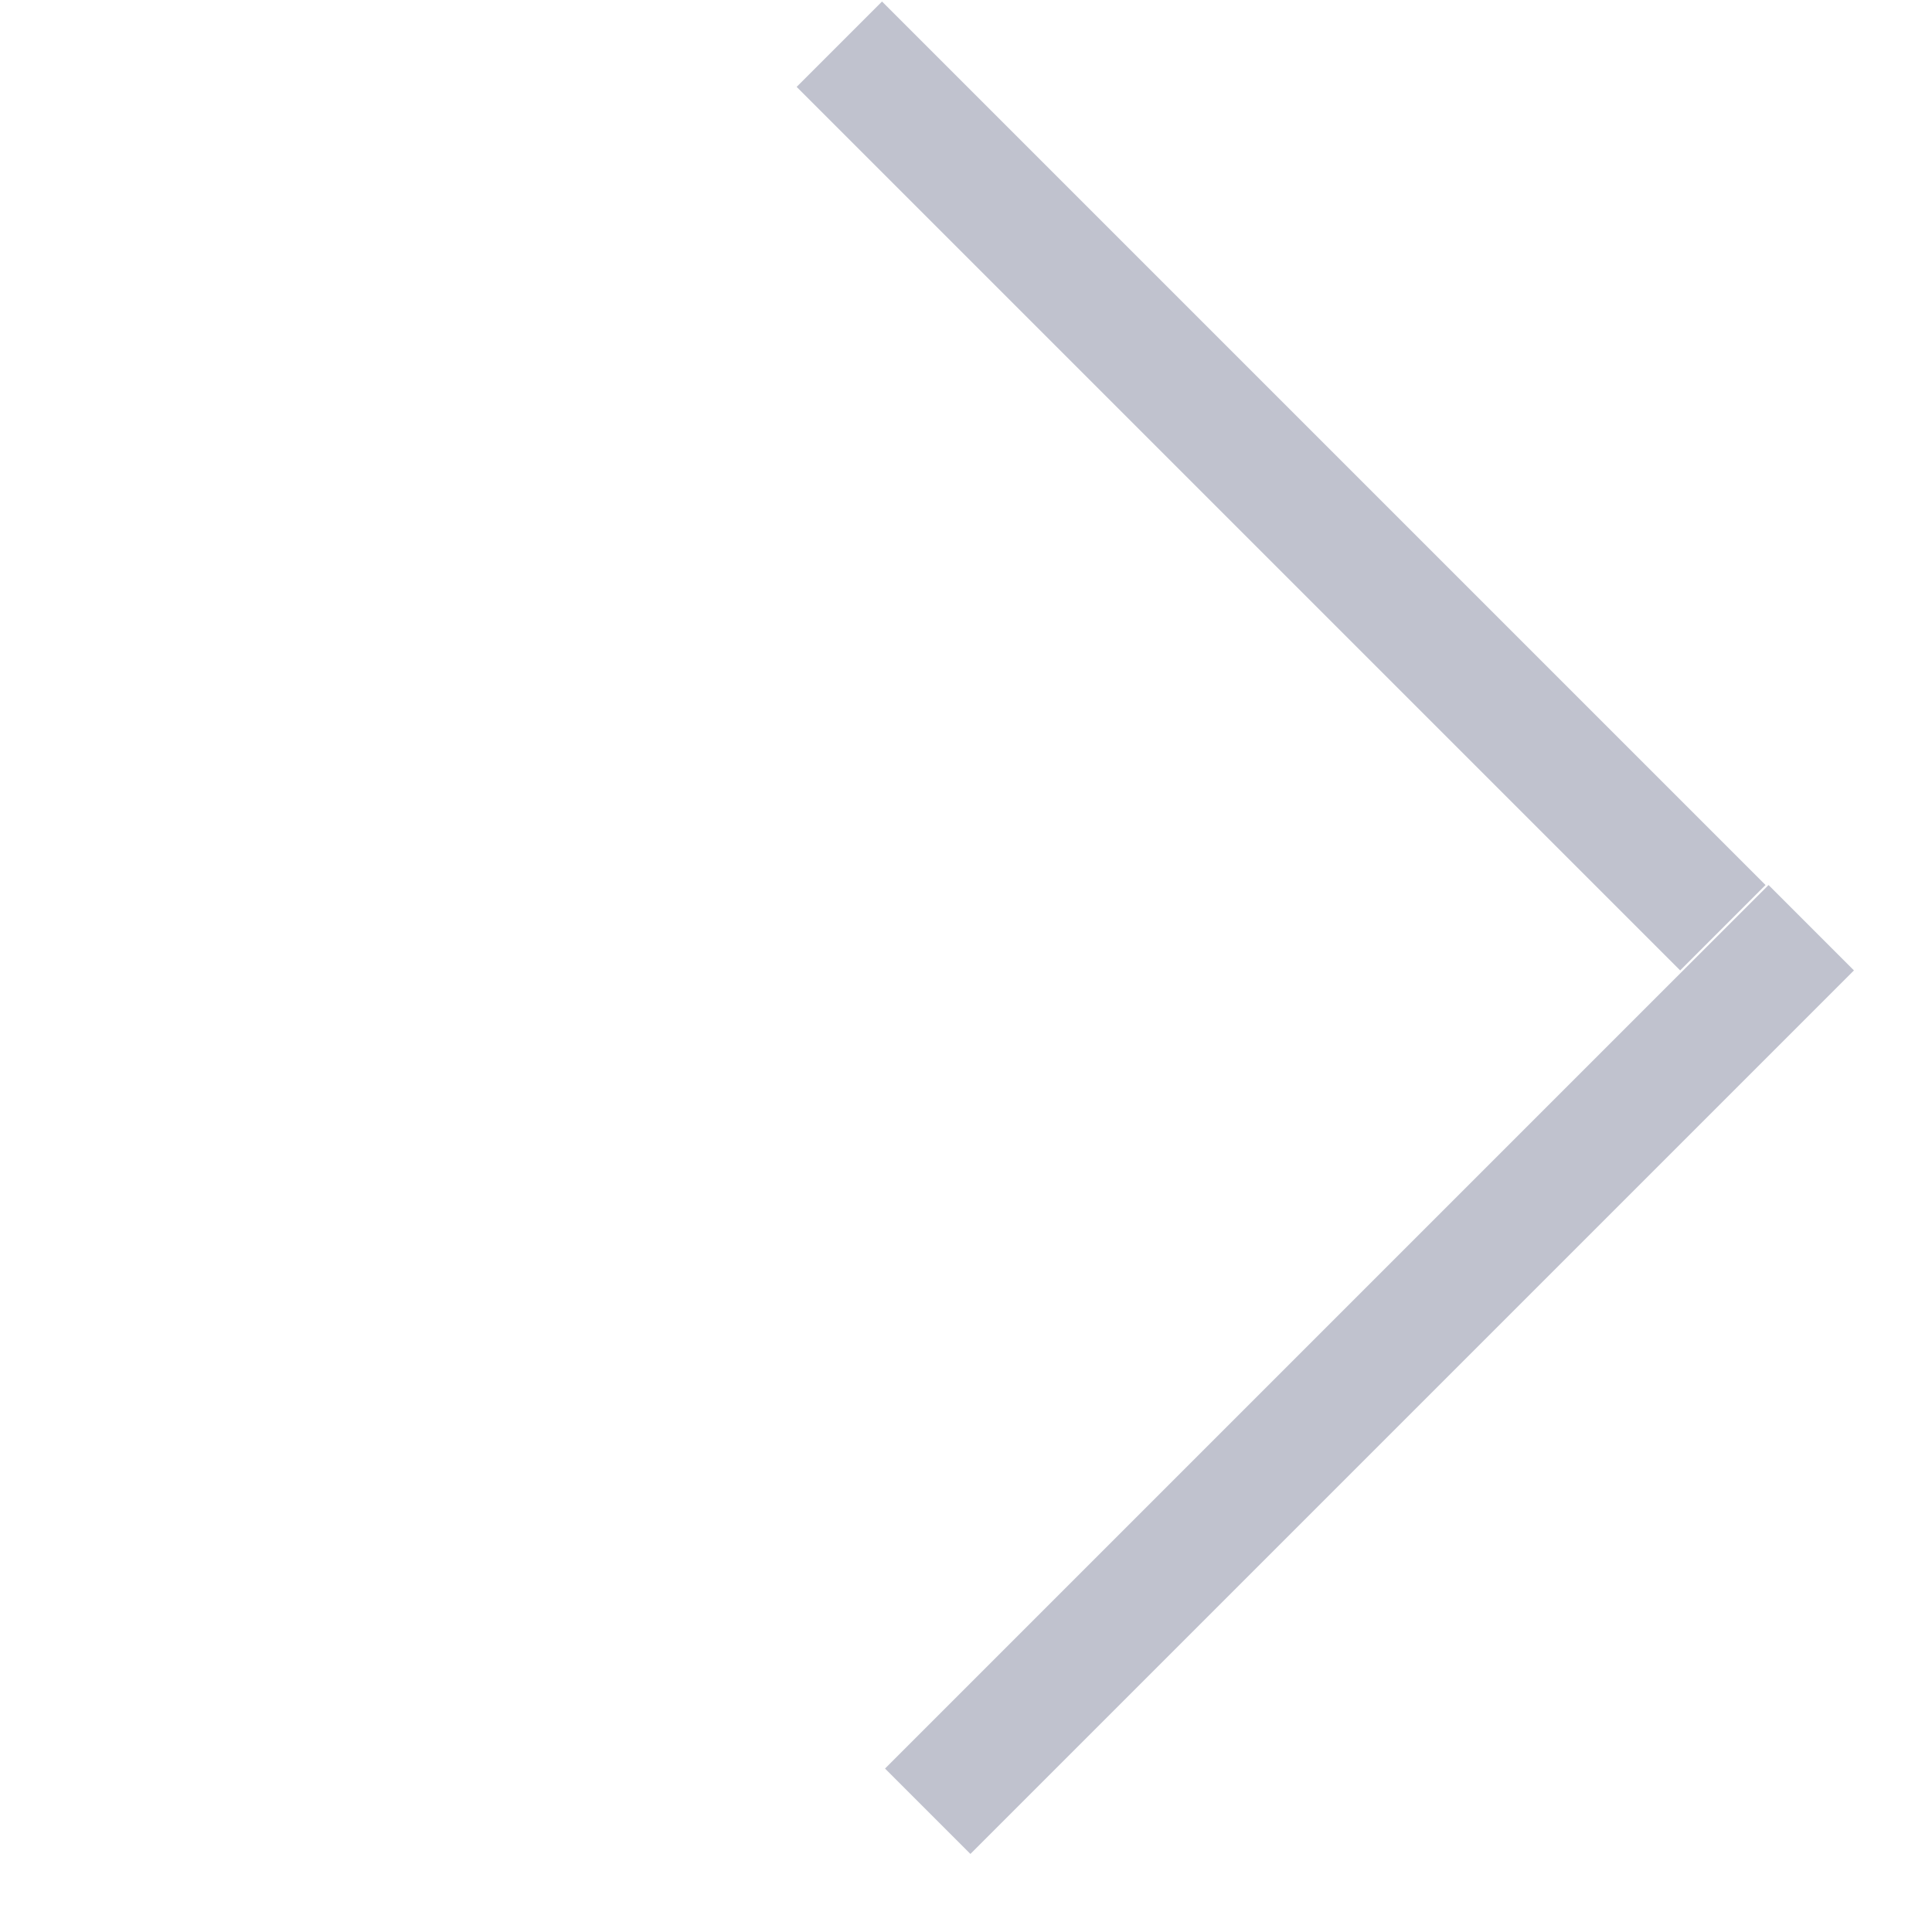 <?xml version="1.0" encoding="UTF-8"?> <svg xmlns="http://www.w3.org/2000/svg" width="16" height="16" viewBox="0 0 16 16" fill="none"><path d="M14.268 7.683L6.951 0.366M15 7.683L7.683 15" stroke="#C0C2CE"></path></svg> 